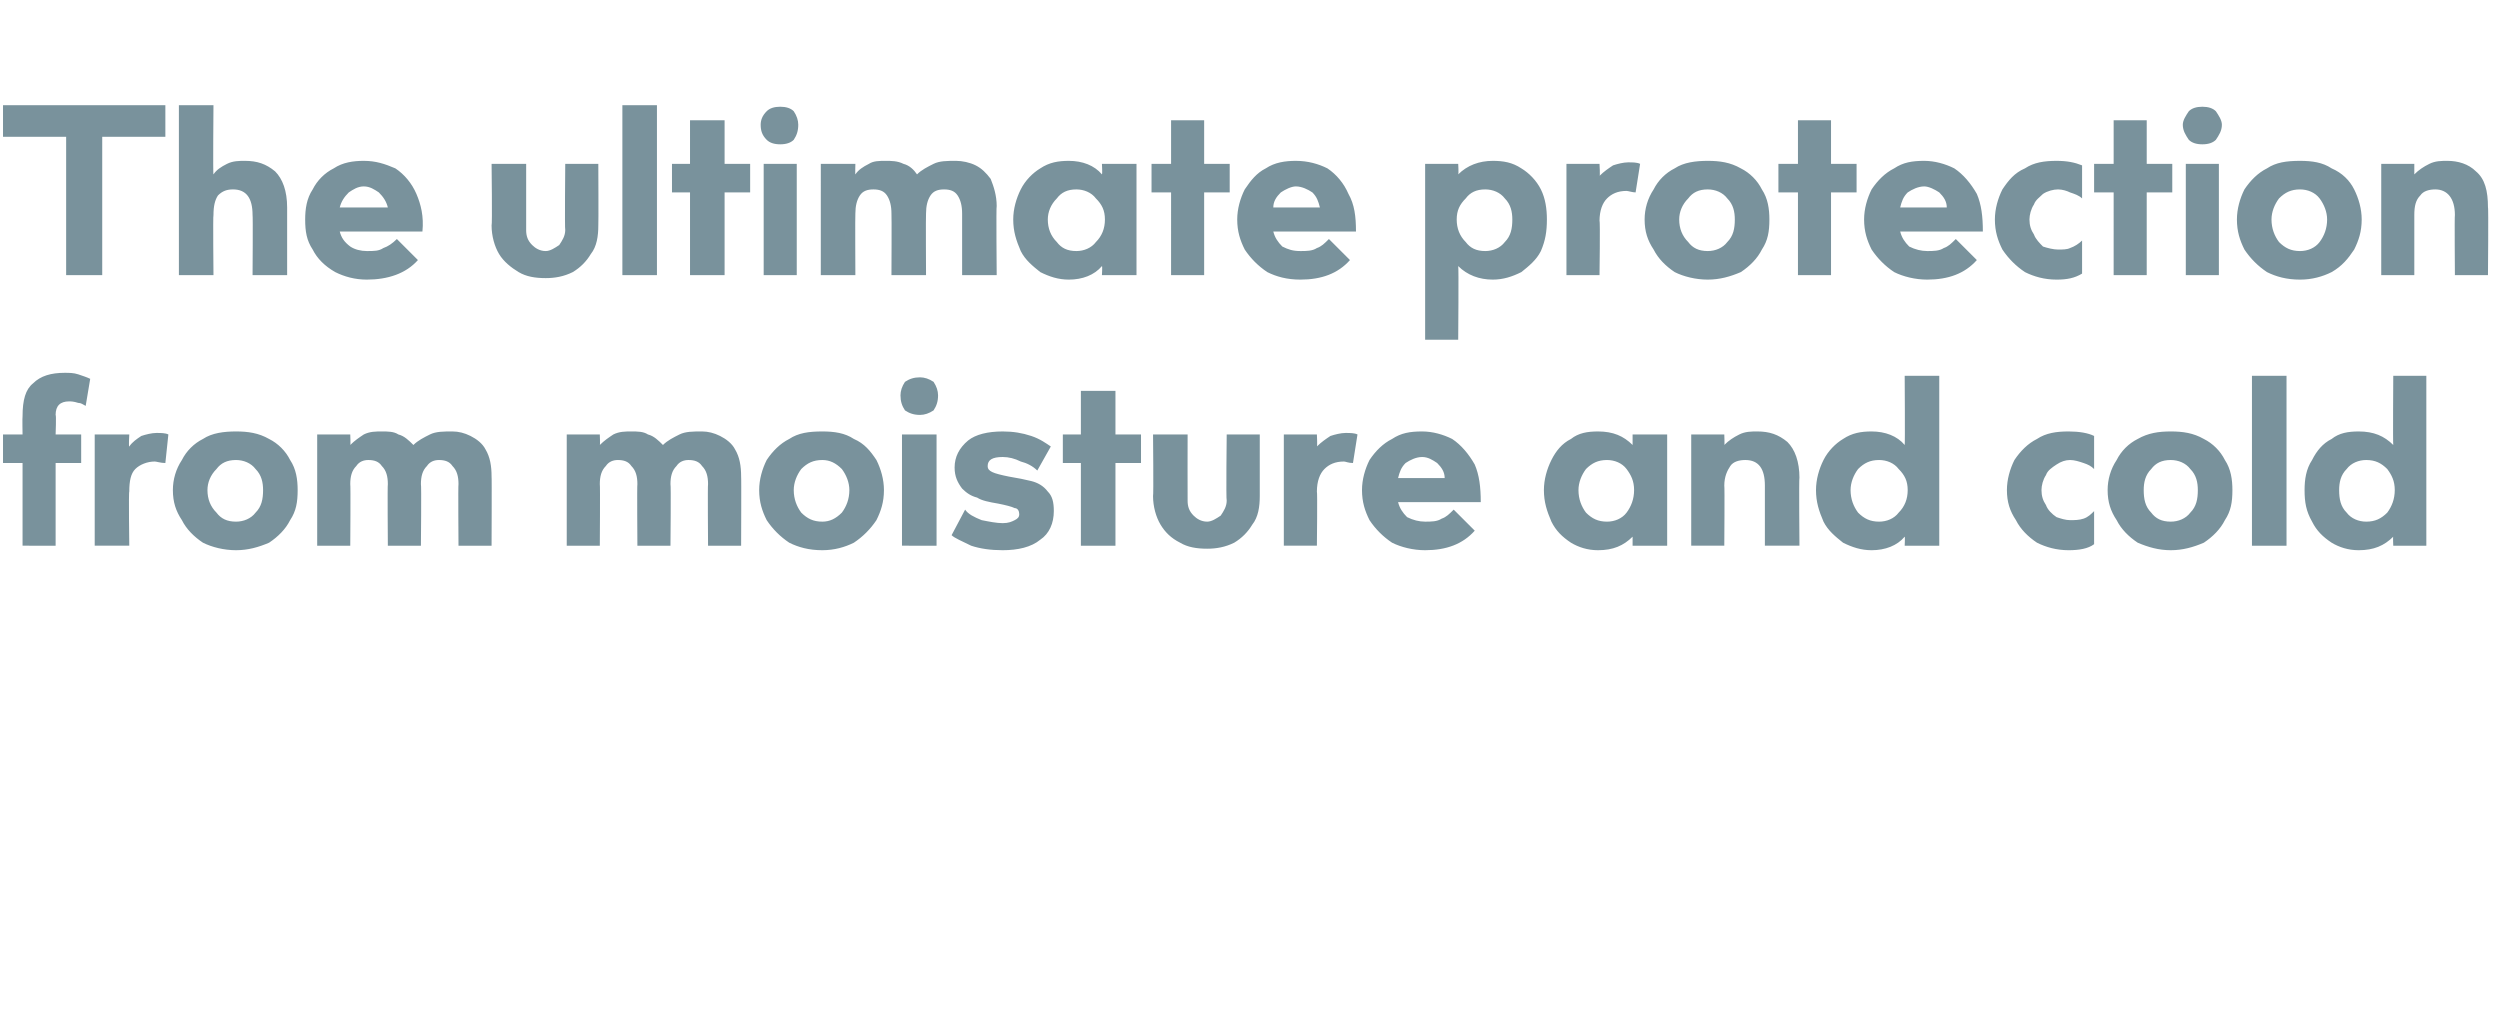 <?xml version="1.0" standalone="no"?><!DOCTYPE svg PUBLIC "-//W3C//DTD SVG 1.1//EN" "http://www.w3.org/Graphics/SVG/1.1/DTD/svg11.dtd"><svg xmlns="http://www.w3.org/2000/svg" version="1.1" width="166.3px" height="67.3px" viewBox="0 -7 166.3 67.3" style="top:-7px"><desc>The ultimate protection from moisture and cold</desc><defs/><g id="Polygon134038"><path d="m4.6 19.7c-.6 0-.9.3-.9.9c.05 0 0 1.3 0 1.3h1.7v1.9H3.7v5.5H1.5v-5.5H.2v-1.9h1.3s-.02-1.18 0-1.2c0-1.1.2-1.8.7-2.2c.5-.5 1.2-.7 2.1-.7c.3 0 .6 0 .9.1c.3.1.6.2.8.3L5.7 20c-.2-.1-.3-.2-.5-.2c-.3-.1-.5-.1-.6-.1zm1.7 2.2h2.3s-.05.85 0 .8c.2-.3.5-.5.8-.7c.3-.1.7-.2 1-.2c.3 0 .6 0 .8.1l-.2 1.9c-.3 0-.6-.1-.7-.1c-.5 0-1 .2-1.3.5c-.3.3-.4.8-.4 1.5c-.05-.02 0 3.6 0 3.6H6.3v-7.4zm9.4-.2c.8 0 1.5.1 2.2.5c.6.3 1.1.8 1.4 1.4c.4.6.5 1.3.5 2c0 .8-.1 1.4-.5 2c-.3.6-.8 1.1-1.4 1.5c-.7.3-1.4.5-2.2.5c-.8 0-1.6-.2-2.2-.5c-.6-.4-1.1-.9-1.4-1.5c-.4-.6-.6-1.2-.6-2c0-.7.2-1.4.6-2c.3-.6.8-1.1 1.4-1.4c.6-.4 1.4-.5 2.2-.5zm0 6c.5 0 1-.2 1.3-.6c.4-.4.5-.9.5-1.5c0-.5-.1-1-.5-1.4c-.3-.4-.8-.6-1.3-.6c-.6 0-1 .2-1.3.6c-.4.4-.6.9-.6 1.4c0 .6.2 1.1.6 1.5c.3.4.7.6 1.3.6zm7.6-5.1c.3-.3.6-.5.9-.7c.4-.2.8-.2 1.2-.2c.4 0 .8 0 1.1.2c.4.1.7.4 1 .7c.3-.3.7-.5 1.1-.7c.4-.2.9-.2 1.5-.2c.4 0 .8.1 1.2.3c.4.2.8.5 1 .9c.3.5.4 1.1.4 1.8c.02-.02 0 4.6 0 4.6h-2.2s-.03-4.1 0-4.1c0-.5-.1-.9-.4-1.2c-.2-.3-.5-.4-.9-.4c-.3 0-.6.1-.8.4c-.3.3-.4.7-.4 1.2c.04 0 0 4.1 0 4.1h-2.2s-.03-4.1 0-4.1c0-.5-.1-.9-.4-1.2c-.2-.3-.5-.4-.9-.4c-.3 0-.6.1-.8.4c-.3.3-.4.7-.4 1.2c.03 0 0 4.1 0 4.1h-2.2v-7.4h2.2s.03.73 0 .7zm16.6 0c.3-.3.6-.5.9-.7c.4-.2.8-.2 1.2-.2c.4 0 .8 0 1.1.2c.4.1.7.4 1 .7c.3-.3.7-.5 1.1-.7c.4-.2.9-.2 1.5-.2c.4 0 .8.1 1.2.3c.4.2.8.5 1 .9c.3.5.4 1.1.4 1.8c.02-.02 0 4.6 0 4.6h-2.2s-.03-4.1 0-4.1c0-.5-.1-.9-.4-1.2c-.2-.3-.5-.4-.9-.4c-.3 0-.6.1-.8.4c-.3.3-.4.7-.4 1.2c.04 0 0 4.1 0 4.1h-2.2s-.03-4.1 0-4.1c0-.5-.1-.9-.4-1.2c-.2-.3-.5-.4-.9-.4c-.3 0-.6.1-.8.4c-.3.3-.4.7-.4 1.2c.03 0 0 4.1 0 4.1h-2.2v-7.4h2.2s.03.73 0 .7zm14.8-.9c.8 0 1.5.1 2.1.5c.7.3 1.1.8 1.5 1.4c.3.6.5 1.3.5 2c0 .8-.2 1.4-.5 2c-.4.6-.9 1.1-1.5 1.5c-.6.3-1.3.5-2.1.5c-.9 0-1.6-.2-2.2-.5c-.6-.4-1.1-.9-1.5-1.5c-.3-.6-.5-1.2-.5-2c0-.7.2-1.4.5-2c.4-.6.9-1.1 1.5-1.4c.6-.4 1.3-.5 2.2-.5zm0 6c.5 0 .9-.2 1.3-.6c.3-.4.5-.9.5-1.5c0-.5-.2-1-.5-1.4c-.4-.4-.8-.6-1.3-.6c-.6 0-1 .2-1.4.6c-.3.4-.5.9-.5 1.4c0 .6.2 1.1.5 1.5c.4.4.8.6 1.4.6zm7.6 1.6H60v-7.4h2.3v7.4zm-1.1-8.7c-.4 0-.7-.1-1-.3c-.2-.3-.3-.6-.3-1c0-.3.1-.6.3-.9c.3-.2.6-.3 1-.3c.3 0 .6.1.9.3c.2.3.3.6.3.9c0 .4-.1.7-.3 1c-.3.2-.6.3-.9.3zm7.8 3.7c-.3-.3-.7-.5-1.1-.6c-.4-.2-.8-.3-1.2-.3c-.7 0-1 .2-1 .6c0 .2.1.3.3.4c.2.1.6.2 1.1.3c.6.1 1.1.2 1.5.3c.4.1.8.3 1.1.7c.3.3.4.7.4 1.3c0 .8-.3 1.5-.9 1.9c-.6.5-1.5.7-2.5.7c-.8 0-1.5-.1-2.1-.3c-.6-.3-1.1-.5-1.3-.7l.9-1.7c.2.3.6.5 1.1.7c.5.1 1 .2 1.4.2c.4 0 .6-.1.8-.2c.2-.1.3-.2.3-.4c0-.2-.1-.4-.3-.4c-.2-.1-.6-.2-1.1-.3c-.6-.1-1.1-.2-1.4-.4c-.4-.1-.7-.3-1-.6c-.3-.4-.5-.8-.5-1.4c0-.7.3-1.3.9-1.8c.5-.4 1.3-.6 2.3-.6c.7 0 1.3.1 1.9.3c.6.2 1 .5 1.3.7l-.9 1.6zm5.2-2.4h1.7v1.9h-1.7v5.5h-2.3v-5.5h-1.2v-1.9h1.2V19h2.3v2.9zm4.8 4.4c0 .4.1.7.4 1c.2.2.5.4.9.4c.3 0 .6-.2.9-.4c.2-.3.4-.6.4-1c-.05-.03 0-4.4 0-4.4h2.2v4.1c0 .7-.1 1.4-.5 1.9c-.3.5-.7.9-1.2 1.2c-.6.3-1.2.4-1.8.4c-.7 0-1.3-.1-1.8-.4c-.6-.3-1-.7-1.3-1.2c-.3-.5-.5-1.2-.5-1.9c.04-.01 0-4.1 0-4.1h2.3s-.01 4.37 0 4.4zm6.4-4.4h2.2s.04.85 0 .8c.3-.3.6-.5.9-.7c.3-.1.7-.2 1-.2c.3 0 .6 0 .8.1l-.3 1.9c-.3 0-.5-.1-.6-.1c-.6 0-1 .2-1.3.5c-.3.3-.5.8-.5 1.5c.04-.02 0 3.6 0 3.6h-2.2v-7.4zm9.4 5.8c.4 0 .8 0 1.1-.2c.3-.1.5-.3.8-.6l1.4 1.4c-.8.9-1.9 1.3-3.3 1.3c-.8 0-1.6-.2-2.2-.5c-.6-.4-1.1-.9-1.5-1.5c-.3-.6-.5-1.2-.5-2c0-.7.2-1.4.5-2c.4-.6.9-1.1 1.5-1.4c.6-.4 1.2-.5 2-.5c.7 0 1.4.2 2 .5c.6.4 1.1 1 1.5 1.7c.3.7.4 1.5.4 2.5H93c.1.4.3.7.6 1c.4.2.8.3 1.2.3zm-.2-4.3c-.4 0-.8.2-1.1.4c-.3.3-.4.6-.5 1h3.1c0-.4-.2-.7-.5-1c-.3-.2-.6-.4-1-.4zm16.3-1.5v7.4h-2.3v-.6c-.6.6-1.3.9-2.3.9c-.7 0-1.3-.2-1.8-.5c-.6-.4-1-.8-1.3-1.4c-.3-.7-.5-1.3-.5-2.1c0-.7.2-1.4.5-2c.3-.6.7-1.1 1.3-1.4c.5-.4 1.1-.5 1.8-.5c1 0 1.7.3 2.3.9v-.7h2.3zm-4 5.8c.5 0 1-.2 1.3-.6c.3-.4.5-.9.5-1.5c0-.6-.2-1-.5-1.4c-.3-.4-.8-.6-1.3-.6c-.6 0-1 .2-1.4.6c-.3.4-.5.9-.5 1.4c0 .6.2 1.1.5 1.5c.4.4.8.6 1.4.6zm7.8-5.1c.3-.3.6-.5 1-.7c.4-.2.8-.2 1.2-.2c.8 0 1.4.2 2 .7c.5.5.8 1.3.8 2.4c-.04-.04 0 4.5 0 4.5h-2.3v-4c0-1.1-.4-1.7-1.3-1.7c-.4 0-.8.1-1 .4c-.2.3-.4.7-.4 1.3c.03.01 0 4 0 4h-2.2v-7.4h2.2s.03.74 0 .7zM129 18v11.3h-2.3s.03-.61 0-.6c-.5.6-1.3.9-2.2.9c-.7 0-1.3-.2-1.9-.5c-.5-.4-1-.8-1.3-1.4c-.3-.7-.5-1.3-.5-2.1c0-.7.2-1.4.5-2c.3-.6.8-1.1 1.3-1.4c.6-.4 1.2-.5 1.9-.5c.9 0 1.7.3 2.2.9c.03-.04 0-4.6 0-4.6h2.3zm-4 9.7c.5 0 1-.2 1.3-.6c.4-.4.6-.9.6-1.5c0-.6-.2-1-.6-1.4c-.3-.4-.8-.6-1.3-.6c-.6 0-1 .2-1.4.6c-.3.4-.5.9-.5 1.4c0 .6.2 1.1.5 1.5c.4.4.8.6 1.4.6zm14.3-3.5c-.2-.2-.4-.3-.7-.4c-.3-.1-.6-.2-.9-.2c-.3 0-.6.1-.9.3c-.3.2-.6.4-.7.7c-.2.3-.3.7-.3 1c0 .4.1.7.3 1c.1.3.4.6.7.8c.3.1.6.2.9.2c.3 0 .6 0 .9-.1c.3-.1.5-.3.7-.5v2.2c-.4.3-1 .4-1.7.4c-.8 0-1.5-.2-2.1-.5c-.6-.4-1.1-.9-1.4-1.5c-.4-.6-.6-1.2-.6-2c0-.7.2-1.4.5-2c.4-.6.9-1.1 1.5-1.4c.6-.4 1.3-.5 2.1-.5c.7 0 1.3.1 1.7.3v2.2zm5.1-2.5c.8 0 1.5.1 2.2.5c.6.3 1.1.8 1.4 1.4c.4.6.5 1.3.5 2c0 .8-.1 1.4-.5 2c-.3.6-.8 1.1-1.4 1.5c-.7.3-1.4.5-2.2.5c-.8 0-1.5-.2-2.2-.5c-.6-.4-1.1-.9-1.4-1.5c-.4-.6-.6-1.2-.6-2c0-.7.2-1.4.6-2c.3-.6.8-1.1 1.4-1.4c.7-.4 1.4-.5 2.2-.5zm0 6c.5 0 1-.2 1.3-.6c.4-.4.5-.9.5-1.5c0-.5-.1-1-.5-1.4c-.3-.4-.8-.6-1.3-.6c-.6 0-1 .2-1.3.6c-.4.4-.5.9-.5 1.4c0 .6.1 1.1.5 1.5c.3.4.7.6 1.3.6zm7.7 1.6h-2.3V18h2.3v11.3zm9.3-11.3v11.3h-2.2s-.03-.61 0-.6c-.6.6-1.3.9-2.3.9c-.7 0-1.3-.2-1.8-.5c-.6-.4-1-.8-1.3-1.4c-.4-.7-.5-1.3-.5-2.1c0-.7.1-1.4.5-2c.3-.6.7-1.1 1.3-1.4c.5-.4 1.1-.5 1.8-.5c1 0 1.7.3 2.3.9c-.03-.04 0-4.6 0-4.6h2.2zm-4 9.7c.6 0 1-.2 1.4-.6c.3-.4.5-.9.5-1.5c0-.6-.2-1-.5-1.4c-.4-.4-.8-.6-1.4-.6c-.5 0-1 .2-1.3.6c-.4.4-.5.9-.5 1.4c0 .6.1 1.1.5 1.5c.3.4.8.6 1.3.6z" stroke="none" fill="#79929c"/></g><g id="Polygon134037"><path d="m.2 0H11v2.1H6.8v9.2H4.4V2.1H.2V0zm14 4.6c.2-.3.5-.5.9-.7c.4-.2.8-.2 1.2-.2c.8 0 1.4.2 2 .7c.5.5.8 1.3.8 2.4v4.5h-2.3s.03-3.99 0-4c0-1.1-.4-1.7-1.3-1.7c-.4 0-.7.1-1 .4c-.2.3-.3.7-.3 1.3c-.04.01 0 4 0 4h-2.3V0h2.3s-.04 4.64 0 4.6zm10.2 5.1c.5 0 .8 0 1.1-.2c.3-.1.6-.3.9-.6l1.4 1.4c-.8.9-2 1.3-3.4 1.3c-.8 0-1.5-.2-2.1-.5c-.7-.4-1.2-.9-1.5-1.5c-.4-.6-.5-1.2-.5-2c0-.7.1-1.4.5-2c.3-.6.8-1.1 1.4-1.4c.6-.4 1.3-.5 2-.5c.8 0 1.4.2 2.1.5c.6.4 1.1 1 1.4 1.7c.3.7.5 1.5.4 2.5h-5.5c.1.4.3.7.7 1c.3.2.7.3 1.1.3zm-.2-4.3c-.4 0-.7.2-1 .4c-.3.3-.5.6-.6 1h3.2c-.1-.4-.3-.7-.6-1c-.3-.2-.6-.4-1-.4zM35 8.3c0 .4.1.7.4 1c.2.2.5.4.9.4c.3 0 .6-.2.9-.4c.2-.3.4-.6.4-1c-.04-.03 0-4.4 0-4.4h2.2s.02 4.09 0 4.1c0 .7-.1 1.4-.5 1.9c-.3.5-.7.9-1.2 1.2c-.6.3-1.2.4-1.8.4c-.7 0-1.3-.1-1.8-.4c-.5-.3-1-.7-1.3-1.2c-.3-.5-.5-1.2-.5-1.9c.05-.01 0-4.1 0-4.1h2.3v4.4zm8.7 3h-2.3V0h2.3v11.3zm4.5-7.4h1.7v1.9h-1.7v5.5h-2.3V5.8h-1.2V3.9h1.2V1h2.3v2.9zm4.8 7.4h-2.2V3.9h2.2v7.4zm-1.1-8.7c-.4 0-.7-.1-.9-.3c-.3-.3-.4-.6-.4-1c0-.3.1-.6.4-.9c.2-.2.5-.3.9-.3c.4 0 .7.1.9.3c.2.3.3.6.3.9c0 .4-.1.7-.3 1c-.2.2-.5.3-.9.3zm5 2c.2-.3.5-.5.9-.7c.3-.2.7-.2 1.1-.2c.4 0 .8 0 1.2.2c.4.1.7.4.9.7c.3-.3.7-.5 1.1-.7c.4-.2.9-.2 1.5-.2c.4 0 .9.1 1.3.3c.4.2.7.5 1 .9c.2.5.4 1.1.4 1.8c-.04-.02 0 4.6 0 4.6H64V7.2c0-.5-.1-.9-.3-1.2c-.2-.3-.5-.4-.9-.4c-.4 0-.7.1-.9.4c-.2.3-.3.7-.3 1.2c-.02 0 0 4.1 0 4.1h-2.3s.02-4.1 0-4.1c0-.5-.1-.9-.3-1.2c-.2-.3-.5-.4-.9-.4c-.4 0-.7.1-.9.4c-.2.3-.3.7-.3 1.2c-.02 0 0 4.1 0 4.1h-2.3V3.9h2.3s-.02.73 0 .7zm18.7-.7v7.4h-2.3s.04-.61 0-.6c-.5.6-1.3.9-2.2.9c-.7 0-1.3-.2-1.9-.5c-.5-.4-1-.8-1.3-1.4c-.3-.7-.5-1.3-.5-2.1c0-.7.2-1.4.5-2c.3-.6.8-1.1 1.3-1.4c.6-.4 1.2-.5 1.9-.5c.9 0 1.7.3 2.2.9c.04-.04 0-.7 0-.7h2.3zm-4 5.8c.5 0 1-.2 1.3-.6c.4-.4.6-.9.6-1.5c0-.6-.2-1-.6-1.4c-.3-.4-.8-.6-1.3-.6c-.6 0-1 .2-1.3.6c-.4.4-.6.9-.6 1.4c0 .6.2 1.1.6 1.5c.3.4.7.6 1.3.6zm8.5-5.8h1.7v1.9h-1.7v5.5h-2.2V5.8h-1.3V3.9h1.3V1h2.2v2.9zm6.4 5.8c.4 0 .8 0 1.1-.2c.3-.1.5-.3.8-.6l1.4 1.4c-.8.9-1.9 1.3-3.3 1.3c-.9 0-1.6-.2-2.2-.5c-.6-.4-1.1-.9-1.5-1.5c-.3-.6-.5-1.2-.5-2c0-.7.2-1.4.5-2c.4-.6.8-1.1 1.4-1.4c.6-.4 1.3-.5 2-.5c.8 0 1.5.2 2.1.5c.6.4 1.1 1 1.4 1.7c.4.7.5 1.5.5 2.5h-5.5c.1.4.3.7.6 1c.4.2.7.3 1.2.3zm-.3-4.3c-.3 0-.7.2-1 .4c-.3.3-.5.6-.5 1h3.1c-.1-.4-.2-.7-.5-1c-.3-.2-.7-.4-1.1-.4zM97 4.6c.6-.6 1.4-.9 2.3-.9c.7 0 1.3.1 1.9.5c.5.3 1 .8 1.3 1.4c.3.6.4 1.3.4 2c0 .8-.1 1.4-.4 2.1c-.3.6-.8 1-1.3 1.4c-.6.3-1.2.5-1.9.5c-.9 0-1.7-.3-2.3-.9c.04-.01 0 4.9 0 4.9h-2.2V3.9h2.2s.04.66 0 .7zm1.8 5.1c.5 0 1-.2 1.3-.6c.4-.4.5-.9.5-1.5c0-.5-.1-1-.5-1.4c-.3-.4-.8-.6-1.3-.6c-.6 0-1 .2-1.3.6c-.4.4-.6.8-.6 1.4c0 .6.2 1.1.6 1.5c.3.4.7.6 1.3.6zm5.4-5.8h2.2s.05.85 0 .8c.3-.3.6-.5.9-.7c.3-.1.7-.2 1-.2c.3 0 .6 0 .8.1l-.3 1.9c-.2 0-.5-.1-.6-.1c-.6 0-1 .2-1.3.5c-.3.3-.5.8-.5 1.5c.05-.02 0 3.6 0 3.6h-2.2V3.9zm9.4-.2c.8 0 1.5.1 2.2.5c.6.3 1.1.8 1.4 1.4c.4.6.5 1.3.5 2c0 .8-.1 1.4-.5 2c-.3.6-.8 1.1-1.4 1.5c-.7.3-1.4.5-2.2.5c-.8 0-1.6-.2-2.2-.5c-.6-.4-1.1-.9-1.4-1.5c-.4-.6-.6-1.2-.6-2c0-.7.2-1.4.6-2c.3-.6.8-1.1 1.4-1.4c.6-.4 1.4-.5 2.2-.5zm0 6c.5 0 1-.2 1.3-.6c.4-.4.5-.9.5-1.5c0-.5-.1-1-.5-1.4c-.3-.4-.8-.6-1.3-.6c-.6 0-1 .2-1.3.6c-.4.4-.6.9-.6 1.4c0 .6.2 1.1.6 1.5c.3.4.7.6 1.3.6zm8.2-5.8h1.7v1.9h-1.7v5.5h-2.2V5.8h-1.3V3.9h1.3V1h2.2v2.9zm6.4 5.8c.4 0 .8 0 1.1-.2c.3-.1.5-.3.8-.6l1.4 1.4c-.8.9-1.9 1.3-3.3 1.3c-.8 0-1.6-.2-2.2-.5c-.6-.4-1.1-.9-1.5-1.5c-.3-.6-.5-1.2-.5-2c0-.7.2-1.4.5-2c.4-.6.9-1.1 1.5-1.4c.6-.4 1.2-.5 2-.5c.7 0 1.4.2 2 .5c.6.4 1.1 1 1.5 1.7c.3.7.4 1.5.4 2.5h-5.5c.1.4.3.7.6 1c.4.2.8.3 1.2.3zm-.2-4.3c-.4 0-.8.2-1.1.4c-.3.3-.4.6-.5 1h3.1c0-.4-.2-.7-.5-1c-.3-.2-.7-.4-1-.4zm10.5.8c-.2-.2-.5-.3-.8-.4c-.2-.1-.5-.2-.8-.2c-.3 0-.7.1-1 .3c-.2.2-.5.4-.6.7c-.2.3-.3.7-.3 1c0 .4.1.7.3 1c.1.3.4.6.6.8c.3.1.7.2 1 .2c.3 0 .6 0 .8-.1c.3-.1.6-.3.8-.5v2.2c-.5.3-1 .4-1.7.4c-.8 0-1.5-.2-2.1-.5c-.6-.4-1.1-.9-1.5-1.5c-.3-.6-.5-1.2-.5-2c0-.7.2-1.4.5-2c.4-.6.8-1.1 1.5-1.4c.6-.4 1.3-.5 2.1-.5c.7 0 1.2.1 1.7.3v2.2zm4.3-2.3h1.7v1.9h-1.7v5.5h-2.2V5.8h-1.3V3.9h1.3V1h2.2v2.9zm4.8 7.4h-2.2V3.9h2.2v7.4zm-1.1-8.7c-.4 0-.7-.1-.9-.3c-.2-.3-.4-.6-.4-1c0-.3.2-.6.4-.9c.2-.2.5-.3.9-.3c.4 0 .7.1.9.3c.2.3.4.6.4.9c0 .4-.2.7-.4 1c-.2.2-.5.3-.9.3zm6.5 1.1c.8 0 1.5.1 2.1.5c.7.3 1.2.8 1.5 1.4c.3.6.5 1.3.5 2c0 .8-.2 1.4-.5 2c-.4.6-.8 1.1-1.5 1.5c-.6.3-1.3.5-2.1.5c-.9 0-1.6-.2-2.2-.5c-.6-.4-1.1-.9-1.5-1.5c-.3-.6-.5-1.2-.5-2c0-.7.2-1.4.5-2c.4-.6.9-1.1 1.5-1.4c.6-.4 1.3-.5 2.2-.5zm0 6c.5 0 1-.2 1.3-.6c.3-.4.5-.9.5-1.5c0-.5-.2-1-.5-1.4c-.3-.4-.8-.6-1.3-.6c-.6 0-1 .2-1.4.6c-.3.4-.5.9-.5 1.4c0 .6.2 1.1.5 1.5c.4.4.8.6 1.4.6zm7.6-5.1c.3-.3.6-.5 1-.7c.4-.2.8-.2 1.2-.2c.7 0 1.4.2 1.9.7c.6.5.8 1.3.8 2.4c.04-.04 0 4.5 0 4.5h-2.2s-.03-3.99 0-4c0-1.1-.5-1.7-1.3-1.7c-.4 0-.8.1-1 .4c-.3.3-.4.7-.4 1.3v4h-2.2V3.9h2.2v.7z" stroke="none" fill="#79929c"/></g></svg>